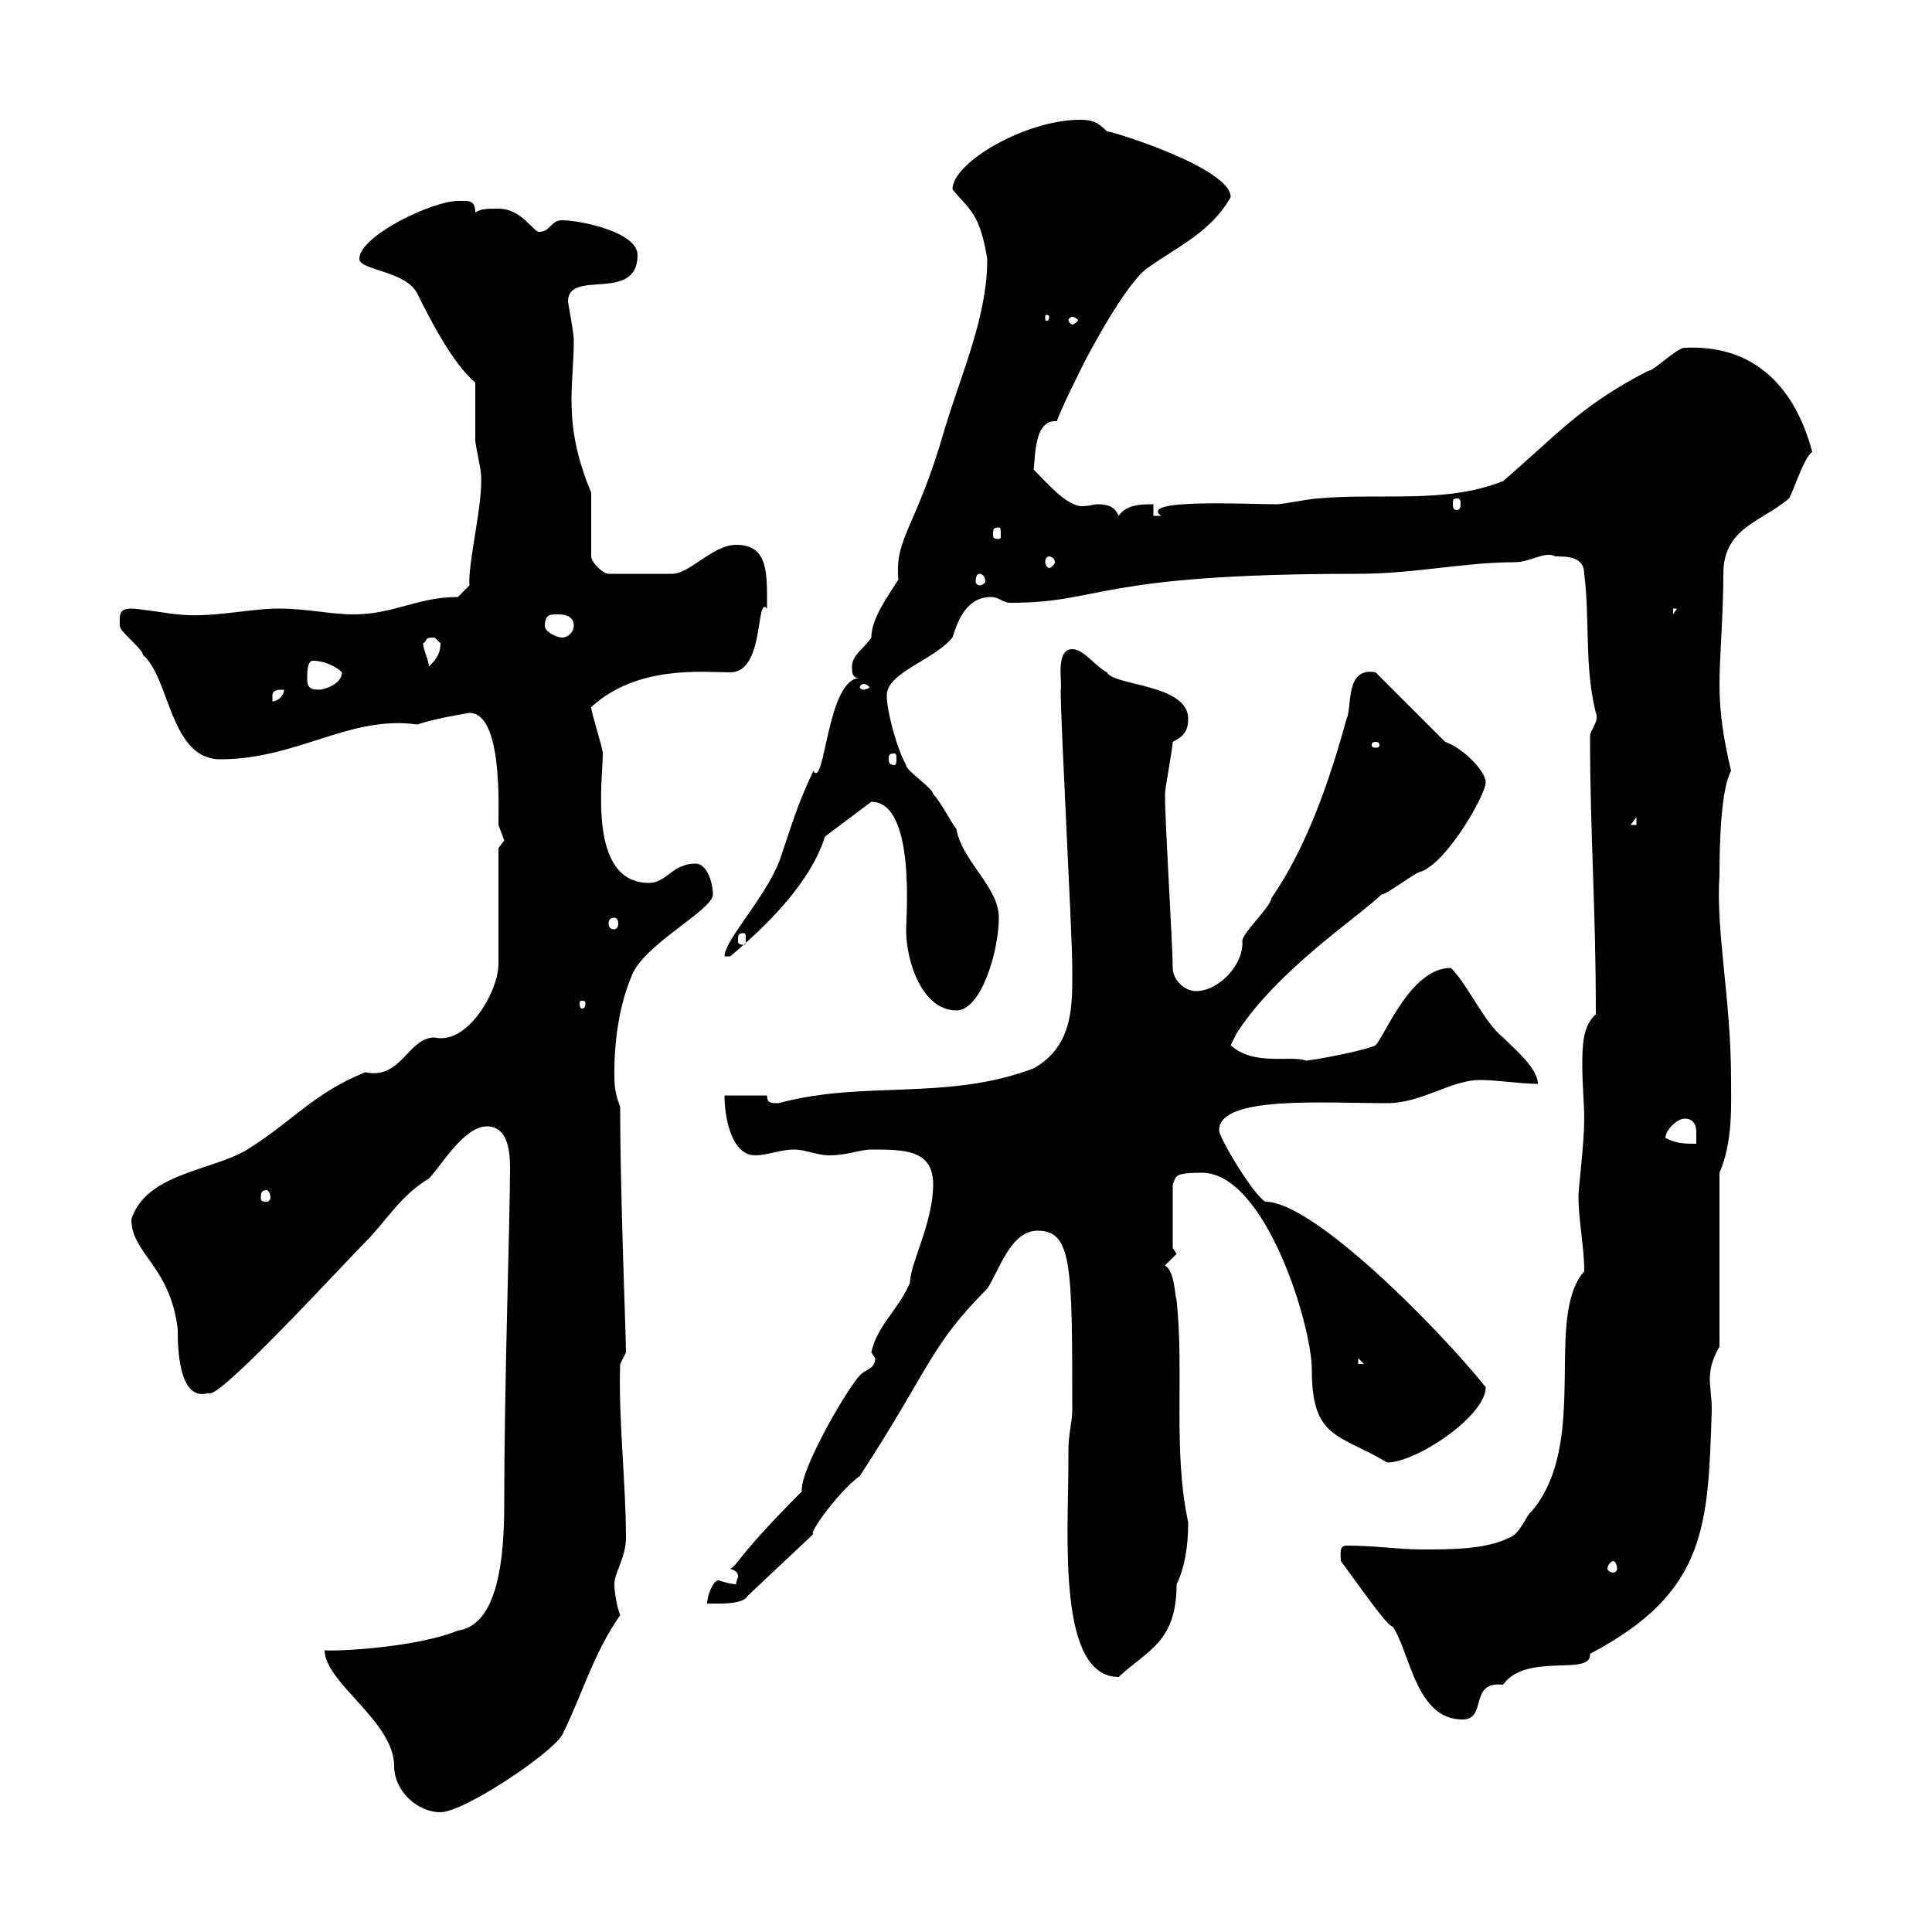 <svg xmlns="http://www.w3.org/2000/svg" xmlns:xlink="http://www.w3.org/1999/xlink" width="300" height="300"><path d="M50.40 256.20C50.40 261.30 61.20 267.30 61.20 274.20C61.20 278.10 64.80 281.40 68.40 281.40C72 281.40 85.50 272.40 87.30 269.40C90.30 263.40 92.10 256.80 96.30 250.80C95.70 249.30 95.40 246.90 95.40 246C95.40 244.20 97.20 241.80 97.20 238.80C97.20 230.40 96 220.20 96.30 211.80L97.20 210C97.20 207.30 96.30 185.70 96.30 171.90C95.40 169.50 95.40 168.30 95.40 166.50C95.40 161.10 96.30 155.70 98.10 151.50C99.90 146.70 110.70 141.30 110.70 138.90C110.70 137.10 109.80 134.10 108 134.10C104.40 134.10 103.50 137.10 100.80 137.10C91.20 137.10 93.60 121.20 93.60 117C93.60 116.10 91.80 110.70 91.80 109.80C99 103.20 109.20 104.40 113.40 104.40C118.80 104.40 117.30 92.40 119.10 94.50C119.10 89.10 119.40 84.60 114.30 84.60C110.70 84.60 107.10 89.10 104.40 89.10L94.50 89.10C93.60 89.10 91.80 87.30 91.80 86.40L91.80 76.50C87.30 65.70 89.10 60 89.10 52.80C89.10 51.60 88.20 47.10 88.20 46.80C88.20 41.70 99 47.10 99 39.60C99 36 90 34.20 87.30 34.20C85.50 34.20 85.50 36 83.70 36C82.80 36 81 32.40 77.40 32.40C75.60 32.40 74.70 32.40 73.80 33C73.80 30.90 72.60 31.20 71.10 31.20C67.20 31.20 55.80 36.60 55.80 40.20C55.80 42 63 42 64.80 45.60C66.60 49.20 70.20 56.40 73.80 59.40C73.80 60 73.80 66.60 73.80 68.40C73.80 69 74.70 72.90 74.70 73.80C75 78.30 72.60 87.60 72.90 90.90L71.10 92.70C64.80 92.70 61.20 95.40 54.90 95.40C51.30 95.40 47.70 94.50 43.20 94.50C38.70 94.50 32.70 96 27.60 95.40C27 95.40 21.60 94.50 20.40 94.50C18.30 94.50 18.60 95.70 18.60 97.20C18.60 98.10 22.20 100.80 22.20 101.70C26.40 105.30 26.40 117.90 34.20 117.90C46.20 117.90 54.30 111 64.80 112.50C67.50 111.60 71.10 111 72.90 110.70C78 110.70 77.40 125.10 77.40 128.10C77.40 128.10 78.30 130.50 78.30 130.50C78.30 130.50 77.40 131.70 77.40 131.70L77.40 149.70C77.40 153.90 72.60 162.30 67.50 161.10C63.30 161.10 62.40 167.70 56.70 166.50C48.60 169.80 45.60 174 38.40 178.50C33 181.80 22.80 182.10 20.40 189.30C20.40 194.70 26.40 196.50 27.60 206.40C27.60 208.80 27.60 217.80 32.40 216.30C33.60 217.80 53.40 196.20 56.70 192.90C60 189.60 62.10 185.70 66.60 183C68.40 181.20 72 174.90 75.60 174.90C78.60 174.90 79.20 178.20 79.20 181.20C79.20 189.30 78.30 214.50 78.30 233.40C78.30 241.80 77.40 252.30 71.10 253.20C63.60 256.20 49.50 256.50 50.40 256.20ZM208.20 242.40C210.90 246 215.40 252.60 216.30 252.60C219 256.80 219.90 267 227.10 267C231 267 228 261 233.40 261.60C237 256.50 247.20 260.40 246.90 256.80C265.20 247.20 265.20 236.70 265.80 219C265.80 216.90 265.50 215.40 265.50 214.20C265.50 212.70 265.80 211.20 267 209.10L267 182.10C269.10 177.30 268.80 171.60 268.80 167.70C268.80 155.10 266.40 144.60 267 135.90C267 130.20 267.30 122.40 268.80 119.70C267.60 114.60 267 110.70 267 106.20C267 102 267.60 95.40 267.60 89.10C267.60 81.90 273.60 81 277.80 77.40C278.40 76.50 280.20 70.80 281.40 70.20C279.30 62.10 273.90 53.40 261.60 54C260.40 54 256.80 57.60 255.90 57.60C245.40 63 241.80 67.50 233.40 74.70C224.40 78.30 214.20 76.50 204.60 77.40C203.70 77.40 199.20 78.30 198.30 78.30C193.50 78.30 176.70 77.40 180.30 80.10C180.30 80.10 179.10 80.10 179.10 80.10L179.10 78.30C177.30 78.30 174.90 78.30 173.70 80.10C173.10 78.60 171.90 78.30 170.40 78.30C169.80 78.30 169.20 78.60 168 78.60C165.60 78.60 162.30 74.70 160.50 72.90C160.80 71.10 160.50 65.10 164.10 65.40C164.70 63.60 167.70 57.60 168.30 56.40C168.30 56.40 174.90 43.50 178.50 41.40C182.70 38.40 188.10 36 191.10 30.60C191.10 26.10 172.80 20.40 171.90 20.40C170.40 18.90 169.50 18.60 167.70 18.60C159.30 18.60 147.90 25.20 147.90 29.40C150.60 32.70 152.10 33 153.30 40.20C153.30 49.20 149.40 57.60 146.70 66.60C142.20 82.20 138.90 83.40 139.50 90C138 92.40 135.30 96 135.30 99C134.10 100.80 132.30 101.70 132.30 103.50C132.30 104.40 132.30 105.30 133.50 105.30C128.40 105.30 128.10 122.70 126.30 119.70C124.20 124.20 123.60 126 121.50 132.30C119.70 138.60 112.50 145.80 112.50 148.50L113.40 148.50C115.80 146.40 125.40 138.60 128.10 129.90L135.30 124.50C142.20 124.50 140.70 142.50 140.70 144.30C140.70 149.70 143.40 156.90 148.50 156.90C152.40 156.90 155.10 147.60 155.10 142.50C155.10 137.70 149.40 133.80 148.50 128.70C147.90 128.10 146.10 124.50 144.90 123.30C144.90 122.40 140.70 119.70 140.70 118.80C139.20 116.10 137.70 110.40 137.70 108C137.70 104.40 144.90 102.60 147.90 99C148.50 97.20 149.70 92.70 153.90 92.70C155.10 92.70 155.70 93.60 156.90 93.60C171.30 93.60 169.80 89.10 210.90 89.10C219.60 89.10 227.40 87.30 235.20 87.30C237.60 87.30 240 85.50 241.50 86.40C243.30 86.40 246 86.40 246 89.10C246.90 96.30 246 103.50 247.80 110.70C248.40 111.90 246.90 113.40 246.90 114.30C246.90 129.60 247.80 140.40 247.80 157.50C245.70 159.30 245.70 162.60 245.70 165.60C245.70 168.30 246 171.60 246 173.70C246 177.60 245.10 184.50 245.10 185.70C245.10 189.60 246 193.50 246 197.40C239.70 204.60 246.90 223.80 237.90 234.60C237 235.20 236.10 238.20 234.30 238.80C230.70 240.60 225.30 240.60 220.80 240.60C217.20 240.60 213.60 240 209.10 240C207.90 240 208.20 241.20 208.20 242.40ZM165.90 225.30C165.90 225.30 165.90 227.10 165.90 227.10C165.90 238.20 164.10 260.40 173.70 260.40C178.20 256.20 182.70 255 182.70 246C183.90 243.60 184.50 240.30 184.50 236.40C182.10 225.30 183.90 213 182.70 201.90C182.40 201 182.40 197.40 180.90 196.50C180.90 196.50 182.70 194.70 182.70 194.70L182.10 193.80L182.10 183.90C182.70 182.70 182.10 182.10 186.60 182.10C196.50 182.10 203.70 205.80 203.70 212.70C203.70 223.50 207.90 222.60 215.40 227.10C219.90 227.10 230.70 219.90 230.70 215.40C223.50 206.40 204 186.60 196.50 186.60C194.70 185.70 189.30 176.70 189.30 175.50C189.30 170.10 205.50 171.30 215.40 171.30C220.80 171.30 225.30 167.70 229.80 167.70C232.50 167.70 236.10 168.30 238.80 168.30C238.80 165.90 235.20 162.90 233.40 161.10C230.40 158.70 228 153 225.30 150.30C219 150.30 215.10 160.80 213.60 162.30C212.70 162.90 205.50 164.40 202.80 164.70C200.40 163.80 194.70 165.60 191.10 162.30C191.10 162.30 192 160.50 192 160.50C198.30 150.60 211.20 142.20 214.50 138.90C215.40 138.90 219.90 135.30 220.80 135.30C225 133.50 230.70 123.30 230.70 121.50C230.70 119.70 227.10 116.10 224.40 115.20L213.60 104.40C208.80 103.50 210 109.80 209.10 111.60C206.40 121.50 202.80 131.70 197.40 139.50C197.40 140.70 192.90 144.90 192.90 146.10C193.20 149.70 189.30 153.90 185.70 153.90C183.90 153.90 182.10 152.10 182.10 150.30C182.10 146.70 180.90 128.10 180.90 123.30C180.90 122.40 182.10 116.10 182.10 115.20C183.90 114.30 184.50 113.40 184.50 111.60C184.50 106.20 172.80 106.50 171.90 104.40C170.10 103.50 168.30 100.80 166.50 100.80C163.80 100.80 165 106.20 164.70 107.10C164.70 112.50 166.50 144.90 166.50 150.30C166.50 156 166.80 162.30 160.50 165.90C147 171 134.10 167.70 120.90 171.30C119.70 171.30 119.10 171.30 119.10 170.10L112.50 170.10C112.50 173.10 113.40 179.40 117.30 179.40C119.10 179.40 121.20 178.50 123.30 178.50C125.10 178.50 126.90 179.40 128.70 179.40C131.70 179.40 133.50 178.50 135.30 178.50C140.40 178.50 144.90 178.50 144.90 183.90C144.90 189.90 141.30 196.20 141.30 199.20C139.50 203.40 136.20 205.80 135.30 210C135.30 210 135.90 210.90 135.90 210.90C135.90 212.70 134.10 212.70 133.50 213.60C131.70 215.40 124.50 227.70 124.50 231.30C124.50 231.30 124.50 231.60 124.50 231.60C114.60 241.50 114.60 243 113.40 243.60C114.30 243.90 114.60 244.20 114.60 244.80C114.60 245.10 114.30 245.40 114.30 246C113.40 246 111.60 245.40 111.60 245.40C110.70 245.40 109.80 247.80 109.80 249C109.80 249 110.70 249 111.60 249C112.50 249 115.50 249 116.10 247.80L126.30 238.20C125.40 238.20 130.50 231.30 133.50 229.20C144.30 212.70 144.30 209.10 153.30 200.10C155.10 197.40 156.90 191.10 161.10 191.10C166.50 191.10 166.50 196.50 166.50 219C166.50 220.80 165.90 222.60 165.90 225.30ZM250.50 242.40C250.80 242.40 251.10 243 251.10 243.60C251.10 243.90 250.80 244.20 250.50 244.20C250.20 244.20 249.60 243.90 249.60 243.60C249.60 243 250.20 242.40 250.50 242.40ZM210.90 210.90L211.80 211.80L210.90 211.80ZM41.40 184.80C41.70 184.80 42 185.40 42 186C42 186.30 41.70 186.60 41.40 186.60C40.50 186.60 40.50 186.30 40.50 186C40.50 185.40 40.50 184.80 41.40 184.80ZM258.60 176.70C258.60 175.50 260.40 173.70 261.60 173.70C263.10 173.70 263.40 174.90 263.40 175.80C263.40 176.70 263.40 177.30 263.40 177.60C261.60 177.60 260.40 177.60 258.60 176.70ZM90.90 155.70C90.90 156.60 90.60 156.60 90.30 156.60C90.30 156.60 90 156.60 90 155.70C90 155.40 90.30 155.40 90.30 155.40C90.60 155.40 90.90 155.40 90.90 155.70ZM115.50 144.90C115.80 144.90 115.80 145.20 115.80 146.10C115.80 146.40 115.80 146.70 115.50 146.70C114.60 146.70 114.60 146.40 114.60 146.10C114.60 145.20 114.60 144.90 115.50 144.90ZM95.40 142.50C95.70 142.50 96 142.80 96 143.40C96 144 95.70 144.30 95.40 144.30C94.80 144.30 94.50 144 94.50 143.40C94.50 142.80 94.80 142.50 95.40 142.50ZM254.10 126.90L254.10 128.10L253.20 128.10ZM138.90 117C139.20 117 139.20 117.30 139.20 117.90C139.20 118.20 139.20 118.80 138.90 118.80C138 118.80 138 118.20 138 117.90C138 117.30 138 117 138.90 117ZM213.60 115.20C214.20 115.20 214.20 115.50 214.20 115.80C214.20 115.80 214.20 116.10 213.60 116.10C213 116.10 213 115.80 213 115.80C213 115.50 213 115.20 213.60 115.20ZM44.10 107.10C44.10 108 43.20 108.90 42.30 108.90C42.30 108.90 42.30 108.90 42.30 108C42.30 107.10 43.20 107.10 44.10 107.10ZM47.70 105.30C47.70 104.40 47.70 102.60 48.60 102.60C50.40 102.60 52.20 103.50 53.10 104.40C53.10 106.20 50.40 107.10 49.50 107.10C47.70 107.10 47.70 106.20 47.70 105.30ZM134.10 106.20C134.40 106.20 135 106.50 135 106.80C135 106.80 134.40 107.10 134.10 107.10C133.80 107.10 133.50 106.80 133.50 106.80C133.50 106.50 133.80 106.20 134.10 106.20ZM65.70 99.90C66.60 99.30 65.70 99 67.50 99C67.50 99 68.40 99.90 68.40 99.90C68.40 101.70 67.50 102.60 66.60 103.50C66.60 102.60 65.70 100.80 65.70 99.90ZM84.60 97.20C84.60 95.40 85.50 95.40 86.40 95.40C87.30 95.40 89.10 95.40 89.10 97.20C89.10 98.10 88.20 99 87.30 99C86.40 99 84.60 98.10 84.60 97.20ZM259.80 94.50L260.40 94.50L259.80 95.40ZM152.10 89.10C152.40 89.10 153 89.40 153 90.30C153 90.60 152.40 90.90 152.10 90.90C151.80 90.90 151.50 90.60 151.50 90.30C151.50 89.40 151.80 89.10 152.10 89.10ZM162.90 86.40C163.20 86.40 163.80 86.70 163.80 87.30C163.80 87.60 163.20 88.20 162.90 88.20C162.60 88.20 162.30 87.60 162.30 87.30C162.30 86.70 162.60 86.40 162.90 86.40ZM155.10 81.90C155.40 81.90 155.40 82.20 155.40 83.10C155.40 83.40 155.40 83.70 155.10 83.70C154.20 83.70 154.20 83.40 154.20 83.10C154.20 82.20 154.20 81.90 155.10 81.90ZM226.20 77.40C226.80 77.40 226.80 77.70 226.80 78.30C226.80 78.60 226.80 79.20 226.20 79.20C225.60 79.20 225.60 78.60 225.60 78.30C225.60 77.70 225.60 77.40 226.20 77.40ZM166.50 49.20C166.80 49.20 167.40 49.50 167.40 49.80C167.40 49.80 166.80 50.40 166.50 50.40C166.20 50.40 165.90 49.80 165.90 49.80C165.90 49.50 166.20 49.20 166.50 49.20ZM162.90 49.20C162.90 49.80 162.60 49.80 162.60 49.80C162.30 49.80 162.30 49.80 162.30 49.20C162.30 48.90 162.30 48.90 162.60 48.90C162.60 48.90 162.90 48.90 162.90 49.20Z"/></svg>